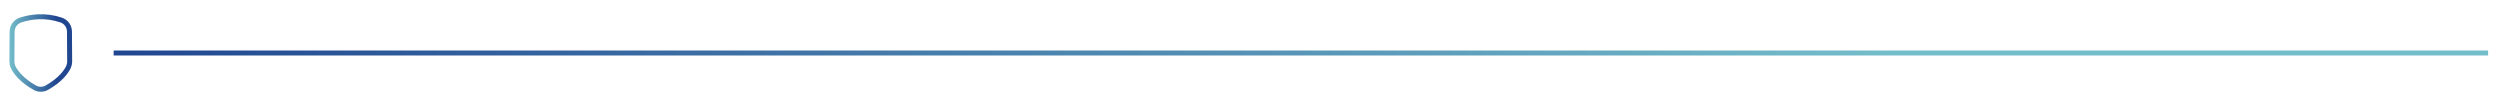 <?xml version="1.0" encoding="UTF-8"?>
<svg id="Layer_1" data-name="Layer 1" xmlns="http://www.w3.org/2000/svg" xmlns:xlink="http://www.w3.org/1999/xlink" viewBox="0 0 376.44 15.96">
  <defs>
    <style>
      .cls-1 {
        stroke: url(#linear-gradient);
      }

      .cls-1, .cls-2 {
        fill: none;
        stroke-miterlimit: 10;
        stroke-width: .75px;
      }

      .cls-2 {
        stroke: url(#linear-gradient-2);
      }
    </style>
    <linearGradient id="linear-gradient" x1="340.1" y1="7.98" x2="697.63" y2="7.98" gradientTransform="translate(714.75) rotate(-180) scale(1 -1)" gradientUnits="userSpaceOnUse">
      <stop offset=".25" stop-color="#74bdca"/>
      <stop offset="1" stop-color="#204690"/>
    </linearGradient>
    <linearGradient id="linear-gradient-2" x1="703.88" y1="7.98" x2="713.34" y2="7.98" gradientTransform="translate(714.75) rotate(-180) scale(1 -1)" gradientUnits="userSpaceOnUse">
      <stop offset=".25" stop-color="#204690"/>
      <stop offset="1" stop-color="#74bdca"/>
    </linearGradient>
  </defs>
  <line class="cls-1" x1="17.11" y1="7.98" x2="374.65" y2="7.98"/>
  <path class="cls-2" d="m7.05,13.2c.94-.53,1.72-1.13,2.32-1.77.52-.56.81-1.05.95-1.36.11-.24.17-.52.17-.79l-.03-4.52c0-.78-.5-1.49-1.24-1.74-1.12-.38-2.3-.55-3.51-.49-.88.04-1.76.21-2.6.48-.77.25-1.28.96-1.29,1.76l-.03,4.51c0,.27.06.55.17.79.14.31.43.8.95,1.36.6.64,1.38,1.24,2.32,1.77.28.16.59.24.91.24s.64-.08.91-.24Z"/>
</svg>